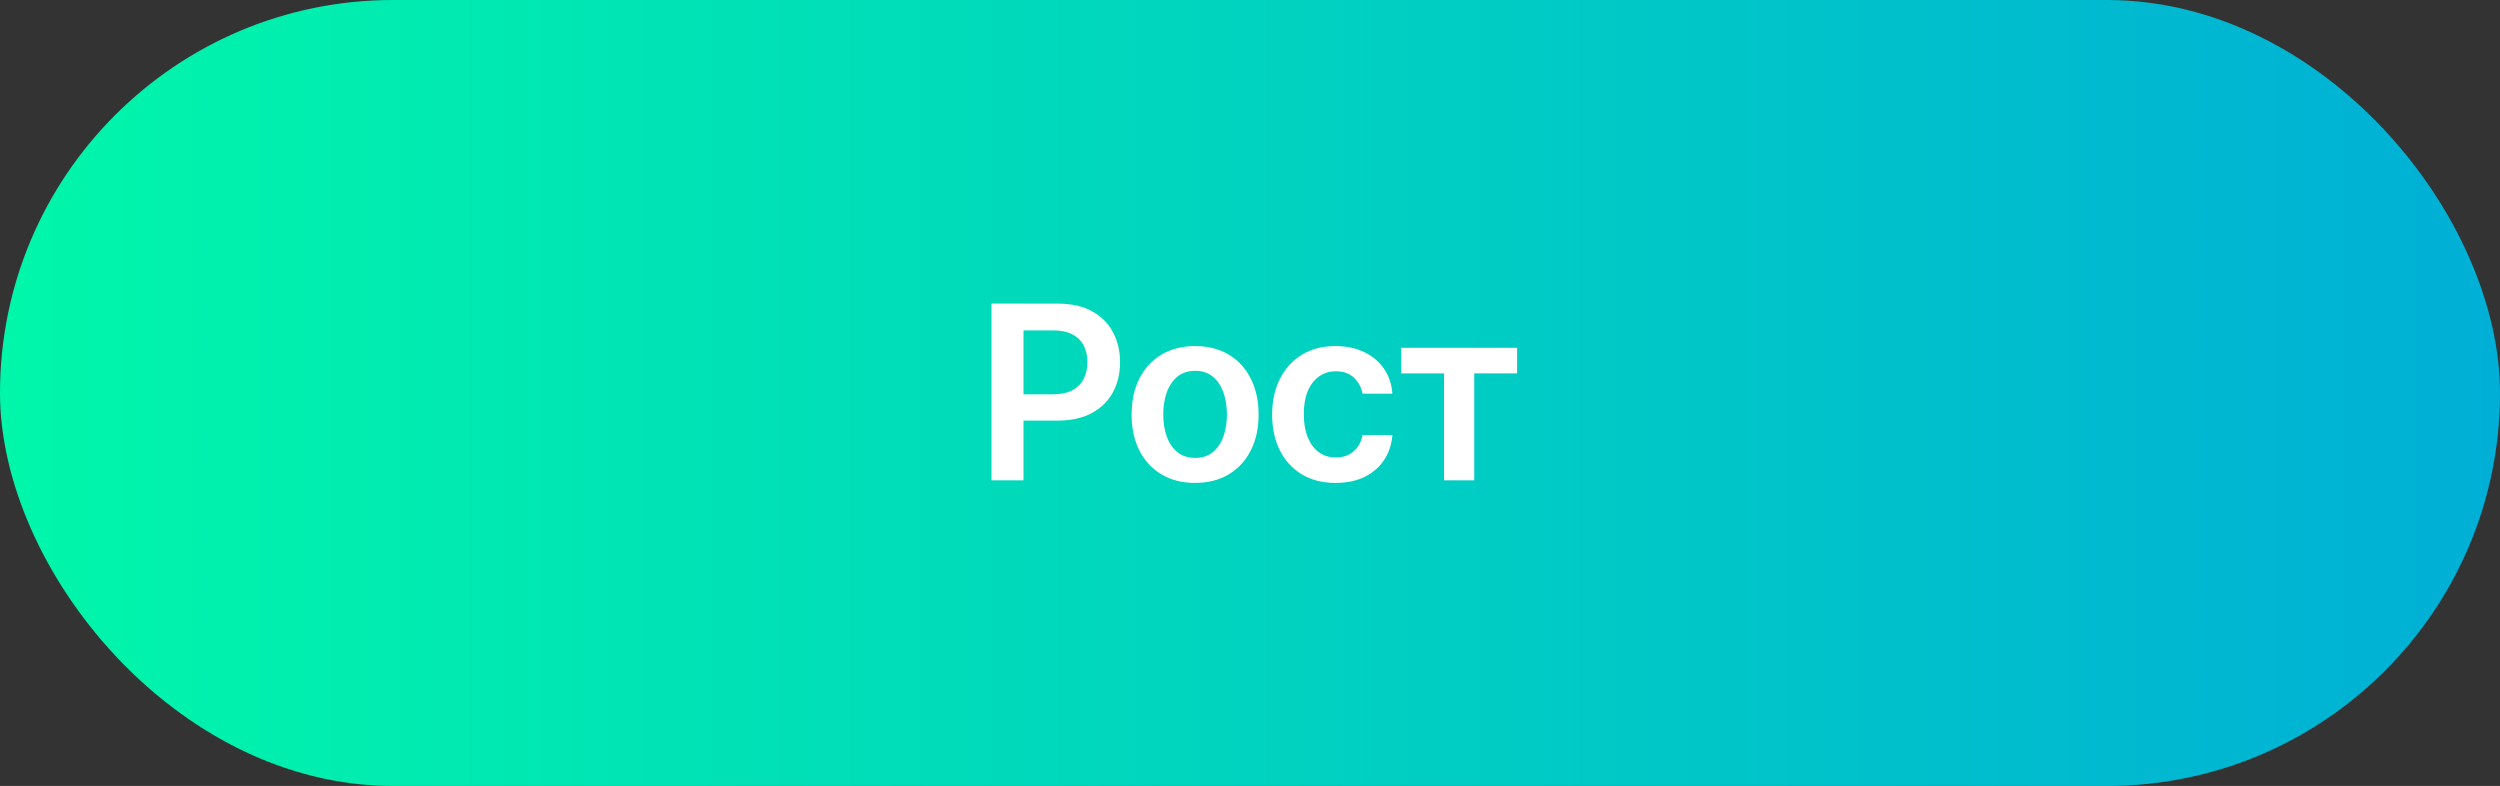<?xml version="1.0" encoding="UTF-8"?> <svg xmlns="http://www.w3.org/2000/svg" width="1161" height="365" viewBox="0 0 1161 365" fill="none"><rect x="0" y="0" width="1161" height="365" fill="#333333" stroke="none"/><rect width="1161" height="365" rx="182.5" fill="url(#paint0_linear_271_1040)"></rect><path d="M460.45 223.062V141H491.224C497.528 141 502.817 142.175 507.091 144.526C511.392 146.877 514.638 150.109 516.828 154.223C519.045 158.31 520.154 162.958 520.154 168.167C520.154 173.43 519.045 178.104 516.828 182.192C514.611 186.279 511.339 189.498 507.011 191.848C502.684 194.172 497.355 195.334 491.024 195.334H470.628V183.113H489.02C492.706 183.113 495.725 182.472 498.076 181.19C500.427 179.908 502.163 178.145 503.285 175.901C504.433 173.657 505.008 171.079 505.008 168.167C505.008 165.256 504.433 162.691 503.285 160.474C502.163 158.257 500.413 156.534 498.036 155.305C495.685 154.049 492.653 153.422 488.94 153.422H475.316V223.062H460.45ZM555.005 224.265C548.995 224.265 543.786 222.942 539.378 220.298C534.971 217.653 531.551 213.953 529.12 209.198C526.716 204.444 525.514 198.887 525.514 192.53C525.514 186.172 526.716 180.602 529.12 175.821C531.551 171.039 534.971 167.326 539.378 164.681C543.786 162.037 548.995 160.714 555.005 160.714C561.016 160.714 566.225 162.037 570.632 164.681C575.04 167.326 578.446 171.039 580.85 175.821C583.281 180.602 584.497 186.172 584.497 192.53C584.497 198.887 583.281 204.444 580.85 209.198C578.446 213.953 575.04 217.653 570.632 220.298C566.225 222.942 561.016 224.265 555.005 224.265ZM555.085 212.644C558.344 212.644 561.069 211.75 563.26 209.96C565.45 208.143 567.08 205.712 568.148 202.667C569.243 199.622 569.791 196.229 569.791 192.489C569.791 188.723 569.243 185.317 568.148 182.272C567.08 179.2 565.45 176.755 563.26 174.939C561.069 173.122 558.344 172.214 555.085 172.214C551.746 172.214 548.968 173.122 546.751 174.939C544.561 176.755 542.918 179.2 541.822 182.272C540.754 185.317 540.22 188.723 540.22 192.489C540.22 196.229 540.754 199.622 541.822 202.667C542.918 205.712 544.561 208.143 546.751 209.96C548.968 211.75 551.746 212.644 555.085 212.644ZM620.269 224.265C614.125 224.265 608.85 222.916 604.442 220.218C600.061 217.52 596.682 213.793 594.304 209.038C591.954 204.257 590.778 198.754 590.778 192.53C590.778 186.279 591.98 180.762 594.384 175.981C596.789 171.172 600.181 167.433 604.562 164.761C608.97 162.063 614.179 160.714 620.189 160.714C625.185 160.714 629.606 161.636 633.452 163.479C637.326 165.296 640.411 167.873 642.708 171.213C645.006 174.525 646.315 178.398 646.635 182.833H632.771C632.21 179.868 630.874 177.397 628.764 175.42C626.681 173.416 623.889 172.415 620.39 172.415C617.424 172.415 614.82 173.216 612.576 174.819C610.332 176.395 608.582 178.665 607.327 181.631C606.098 184.596 605.484 188.149 605.484 192.289C605.484 196.483 606.098 200.089 607.327 203.108C608.556 206.1 610.279 208.41 612.496 210.04C614.74 211.643 617.371 212.444 620.39 212.444C622.527 212.444 624.437 212.043 626.12 211.242C627.829 210.414 629.258 209.225 630.407 207.676C631.556 206.126 632.344 204.243 632.771 202.026H646.635C646.288 206.38 645.006 210.24 642.788 213.606C640.571 216.945 637.553 219.563 633.733 221.46C629.913 223.33 625.425 224.265 620.269 224.265ZM650.693 173.416V161.516H704.546V173.416H684.632V223.062H670.608V173.416H650.693Z" fill="white"></path><defs><linearGradient id="paint0_linear_271_1040" x1="0" y1="182.5" x2="1161" y2="182.5" gradientUnits="userSpaceOnUse"><stop stop-color="#00F7A9"></stop><stop offset="1" stop-color="#00AFD6"></stop></linearGradient></defs></svg> 